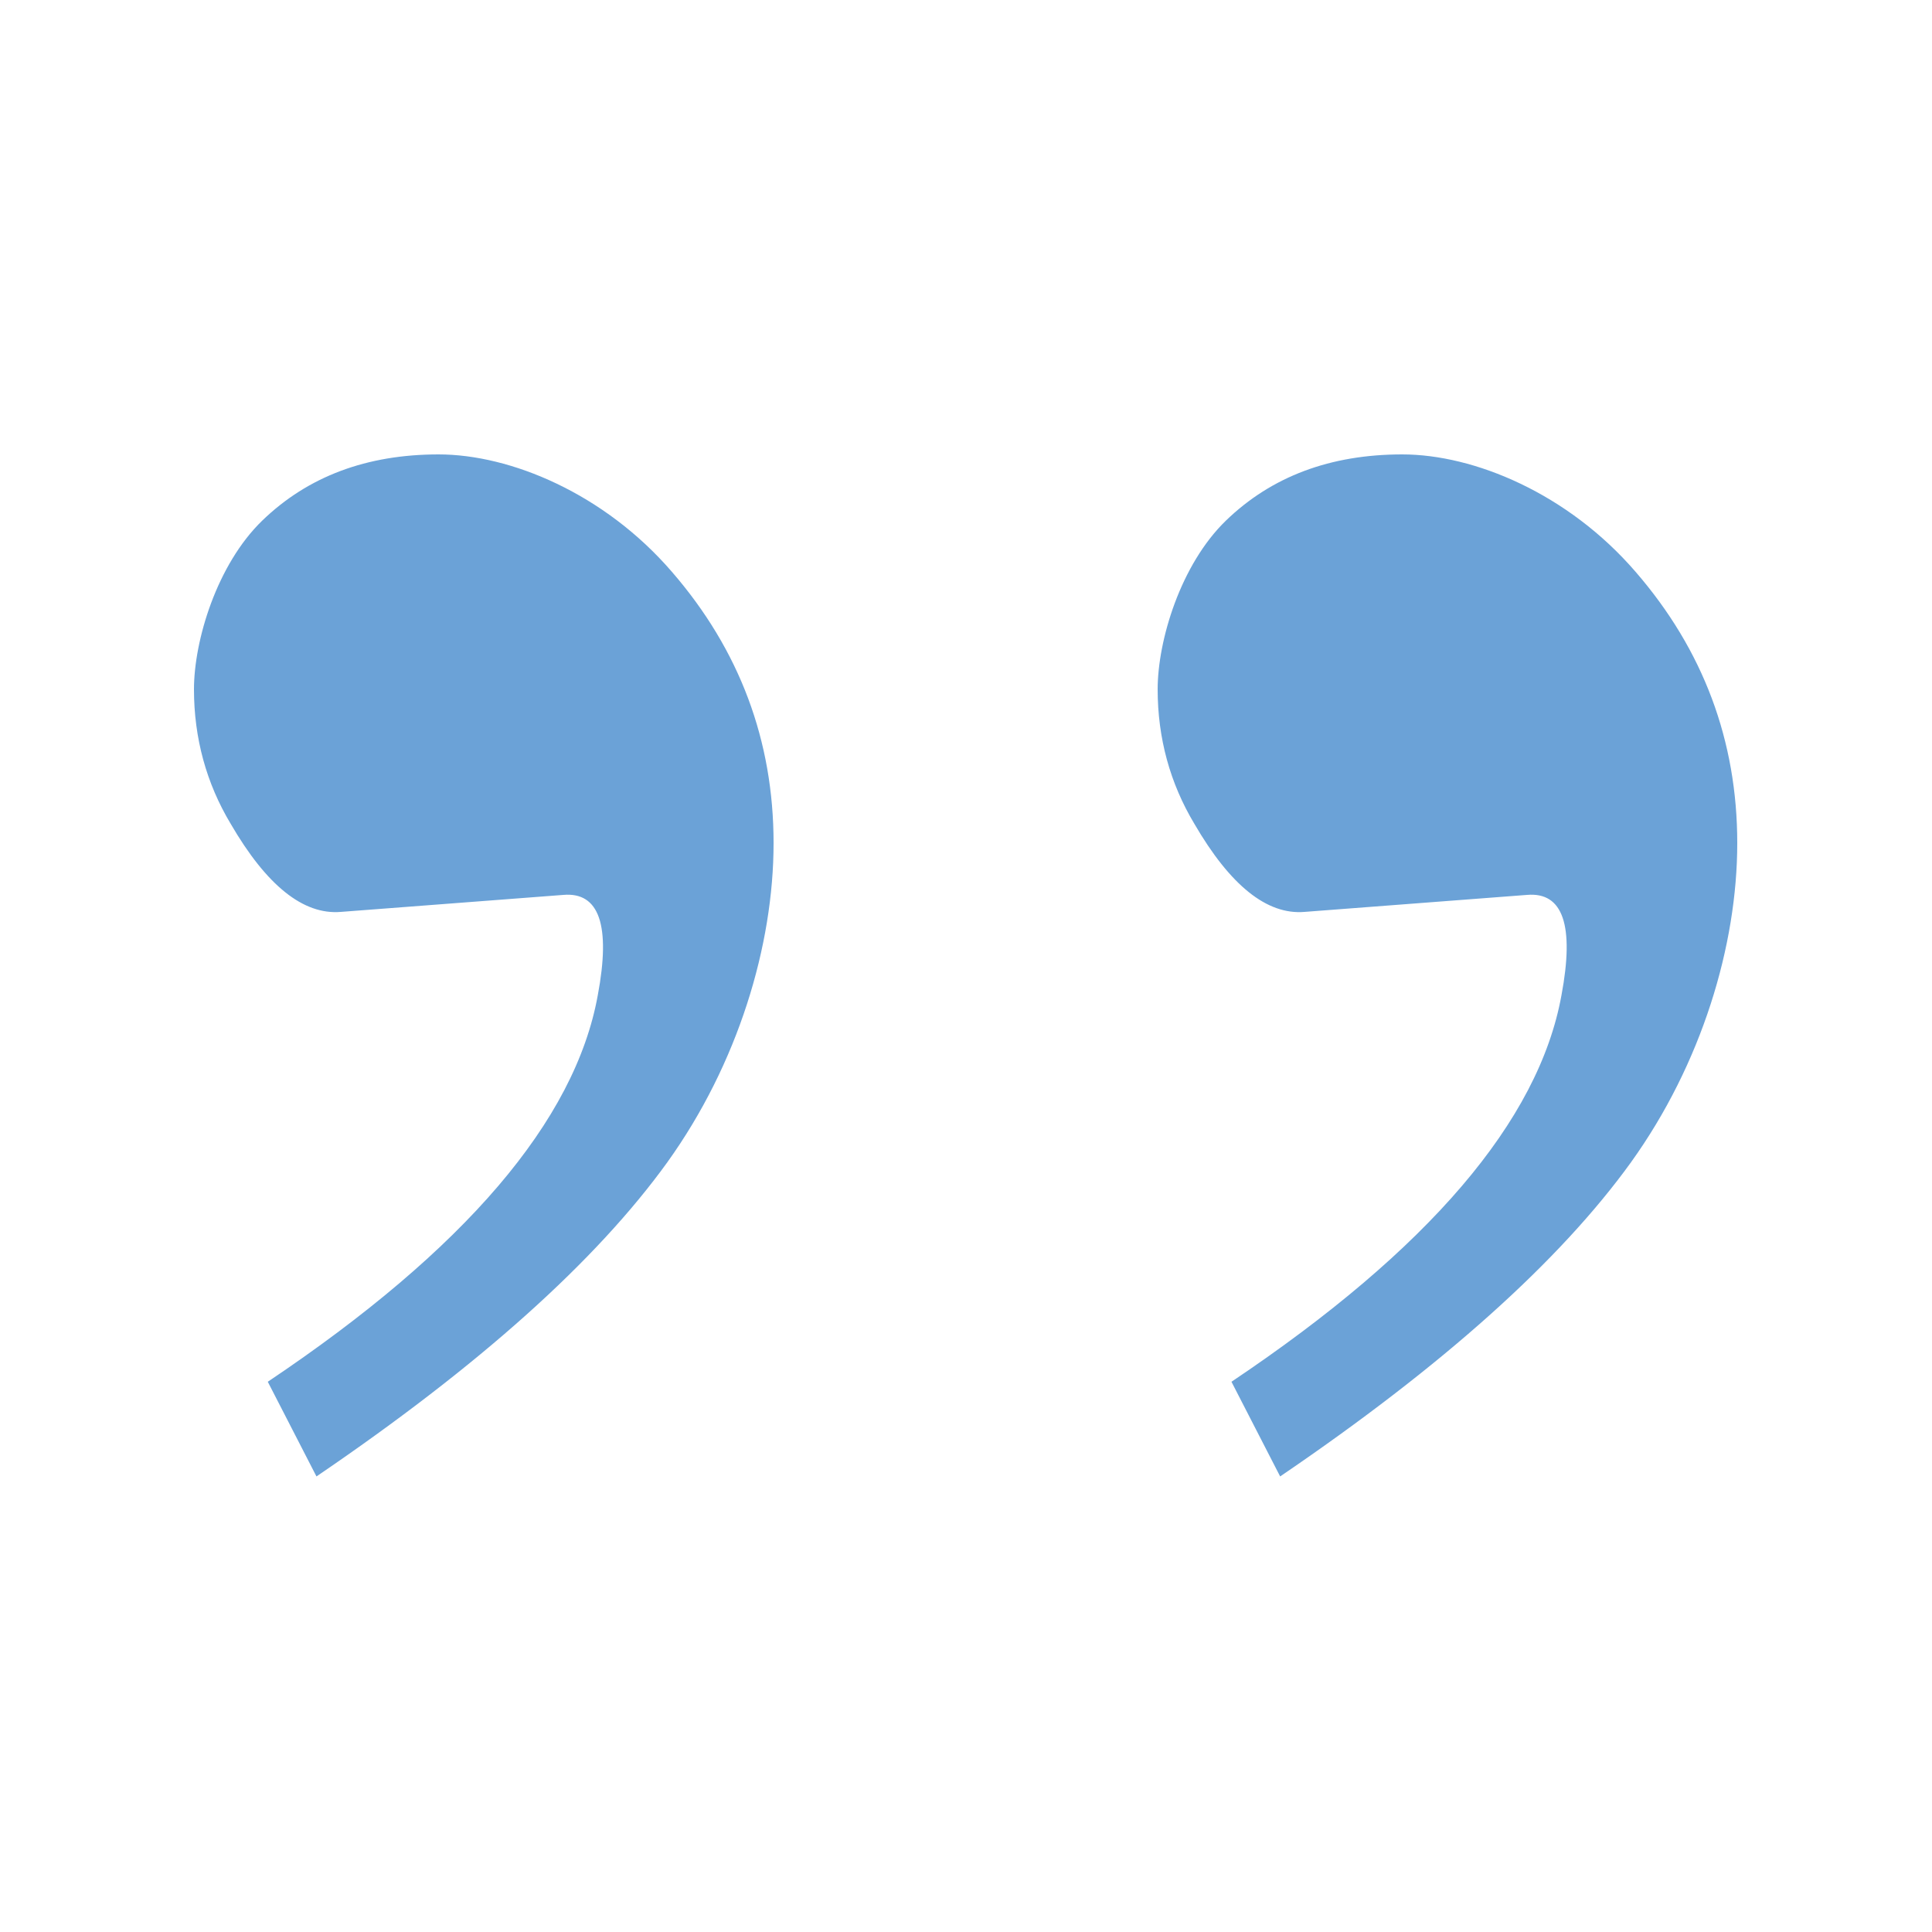 <?xml version="1.0" encoding="UTF-8"?>
<svg id="Layer_1" xmlns="http://www.w3.org/2000/svg" version="1.1" viewBox="0 0 500 500">
  <!-- Generator: Adobe Illustrator 29.3.1, SVG Export Plug-In . SVG Version: 2.1.0 Build 151)  -->
  <defs>
    <style>
      .st0 {
        fill: #6ba2d7;
      }
    </style>
  </defs>
  <path class="st0" d="M69.3,357.6c51-34.2,79.5-67.5,85.4-100,3.4-18.1.4-26.8-8.9-26l-57.6,4.4c-9.7.8-19.2-6.8-28.5-22.8-6.3-10.5-9.5-22.2-9.5-34.8s5.9-32.3,17.7-43.7,27-17.1,45.6-17.1,42.9,10.1,60.4,30.4c17.5,20.2,26.3,43.7,26.3,70.2s-9.2,57.1-27.5,82.6c-18.4,25.5-48.6,52.6-90.8,81.3l-12.7-24.7ZM318.7,357.6c51-34.2,79.5-67.5,85.4-100,3.4-18.1.4-26.8-8.9-26l-57.6,4.4c-9.7.8-19.2-6.8-28.5-22.8-6.3-10.5-9.5-22.2-9.5-34.8s5.9-32.3,17.7-43.7,27-17.1,45.6-17.1,42.9,10.1,60.4,30.4c17.5,20.2,26.3,43.7,26.3,70.2s-9.2,57.1-27.5,82.6c-18.4,25.5-48.6,52.6-90.8,81.3l-12.7-24.7Z"/>
</svg>